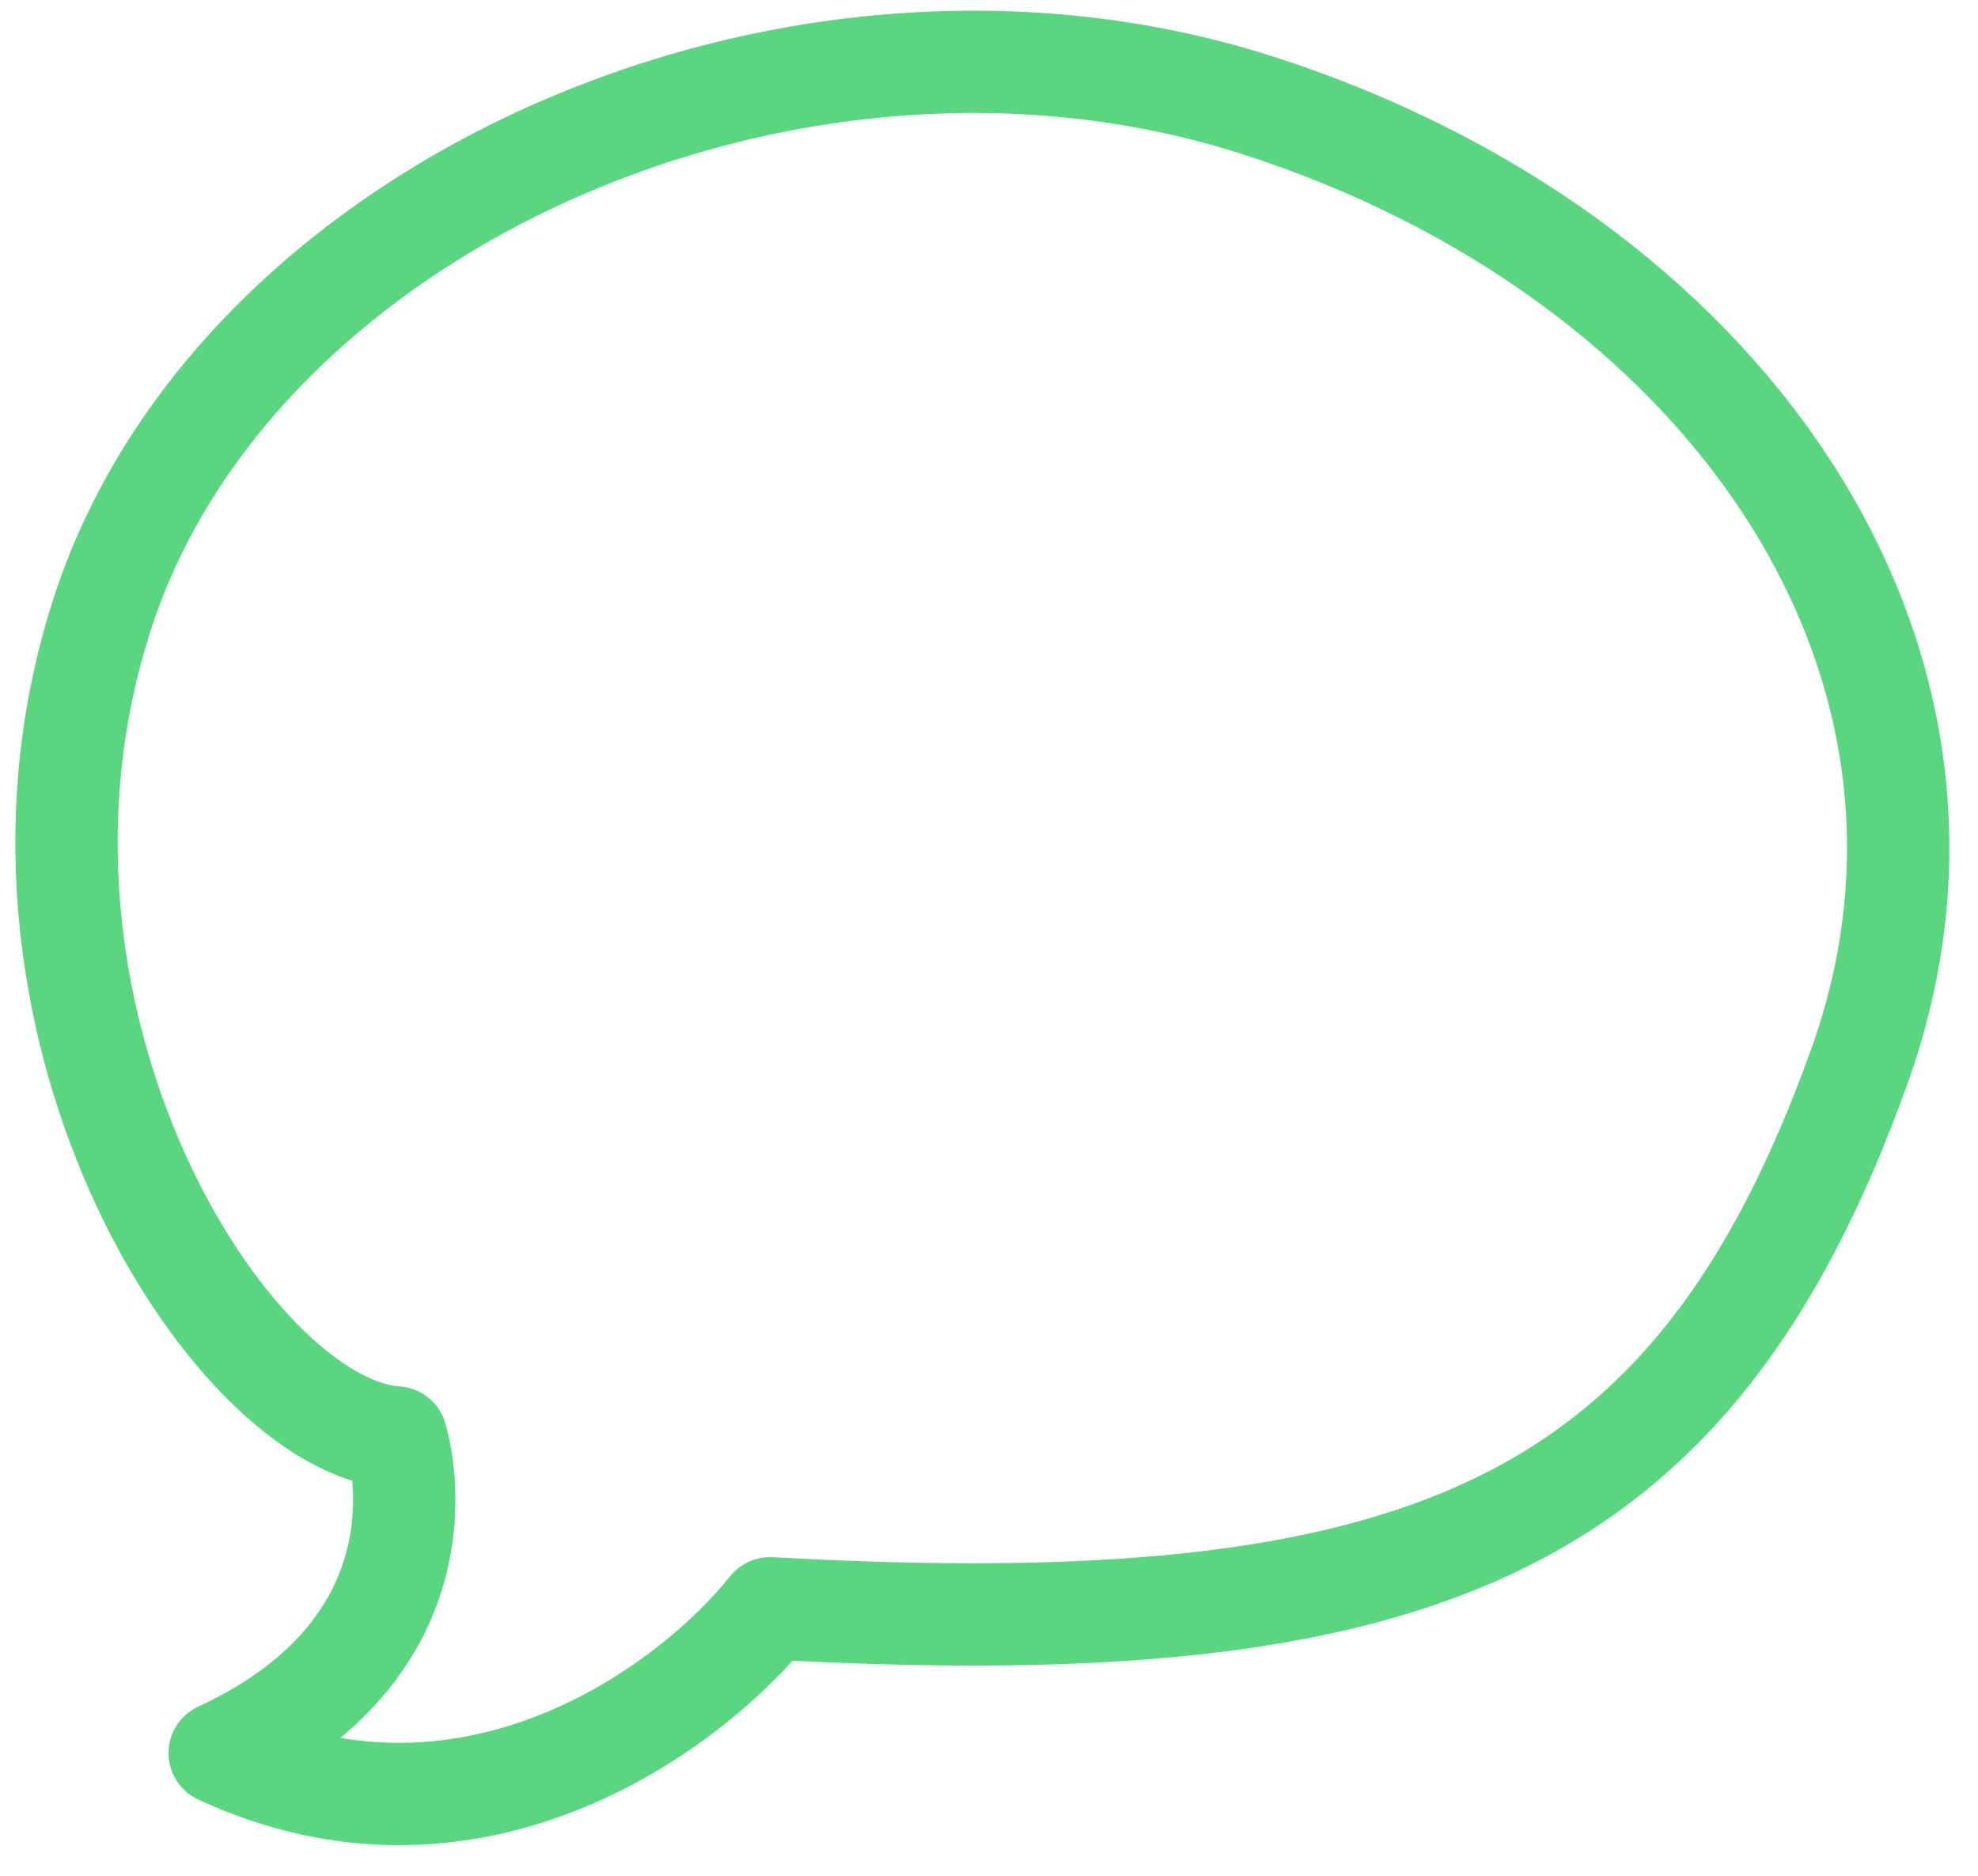 <?xml version="1.0" encoding="UTF-8"?> <svg xmlns="http://www.w3.org/2000/svg" width="58" height="55" viewBox="0 0 58 55" fill="none"><path d="M11.617 42.15C11.617 42.15 13.536 48.117 6.442 51.403C13.889 54.865 20.303 50.016 22.58 47.158C41.736 48.215 49.652 44.809 54.513 31.293C58.854 19.224 50.419 7.425 36.866 3.084C23.313 -1.257 6.987 5.978 3.045 17.863C-0.897 29.747 6.702 41.806 11.617 42.15Z" stroke="#5AD680" stroke-width="3" stroke-linecap="round" stroke-linejoin="round"></path></svg> 